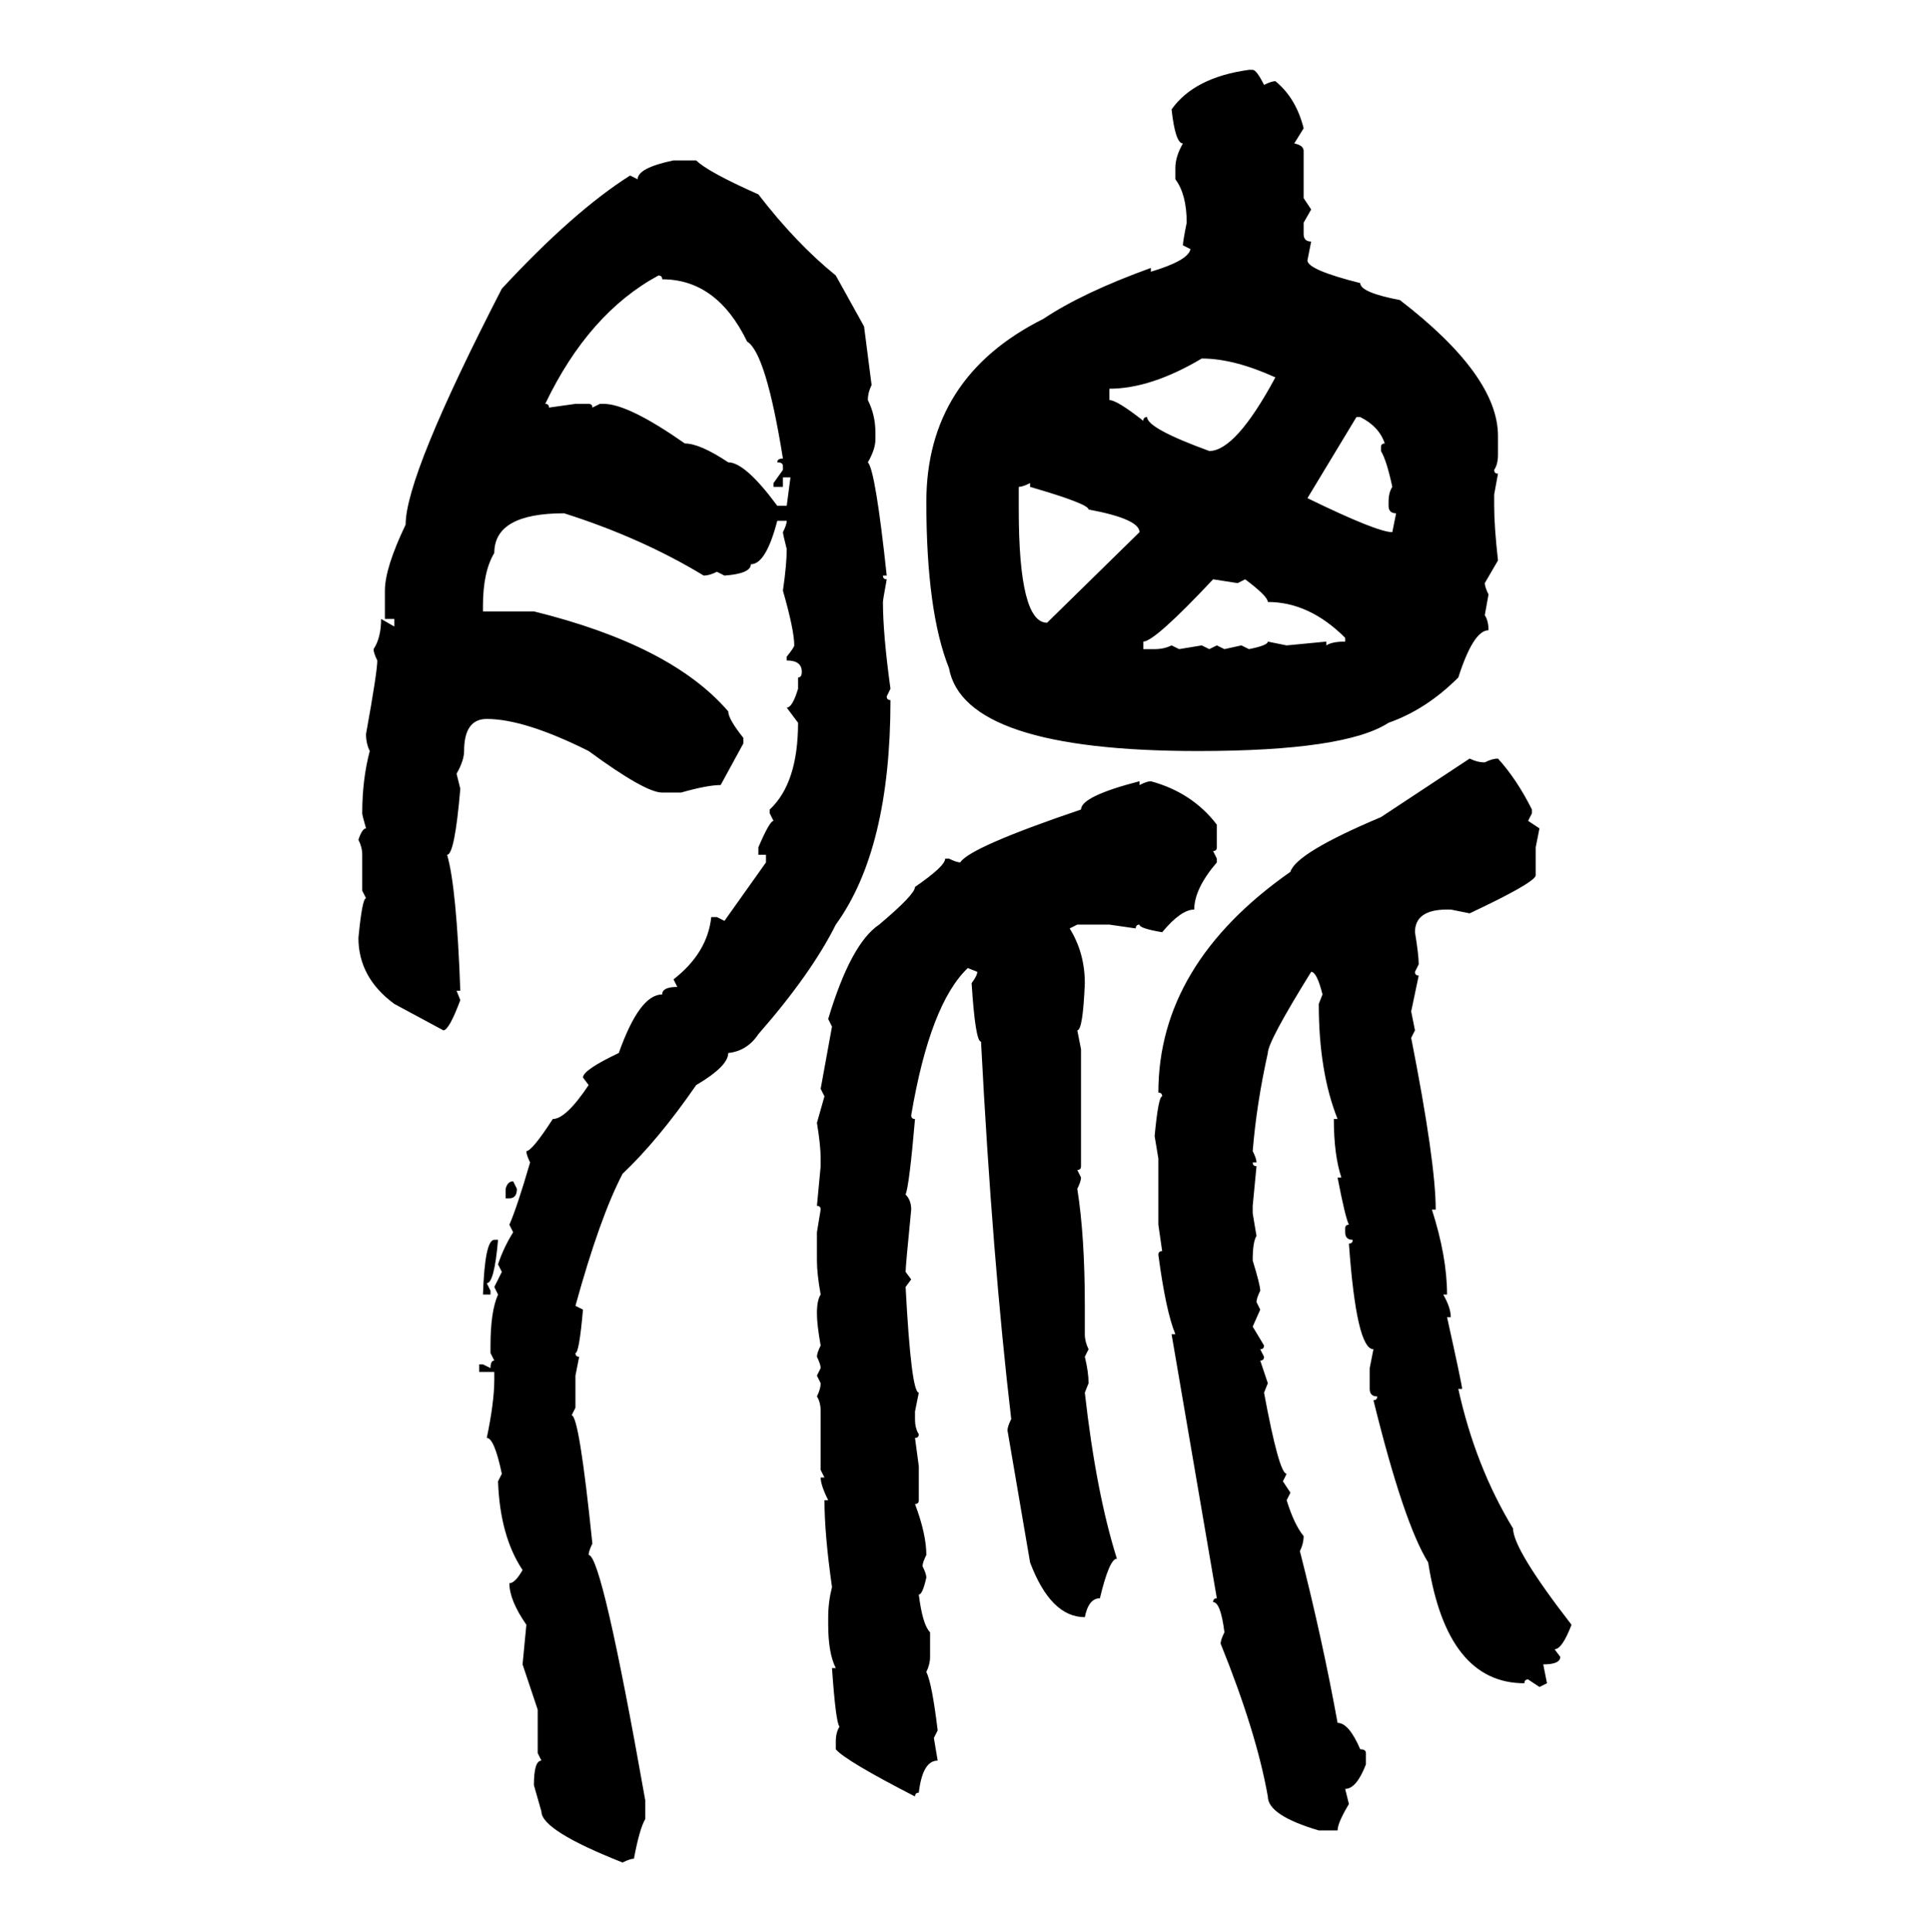 <svg xmlns="http://www.w3.org/2000/svg" xmlns:xlink="http://www.w3.org/1999/xlink" width="299.707" height="300"><path d="M193.95 10.84L193.95 10.84L194.53 10.84Q195.12 10.84 196.29 13.18L196.29 13.18Q197.46 12.60 198.05 12.60L198.05 12.60Q201.27 15.23 202.44 19.92L202.44 19.92L200.98 22.27Q202.44 22.56 202.44 23.44L202.44 23.44L202.44 30.76L203.61 32.52L202.44 34.57L202.44 36.33Q202.44 37.50 203.61 37.50L203.61 37.50L203.03 40.43Q203.03 41.89 211.23 43.95L211.23 43.95Q211.23 45.41 217.38 46.58L217.38 46.58Q232.62 58.30 232.62 67.68L232.62 67.68L232.62 70.61Q232.62 72.07 232.03 72.95L232.03 72.95Q232.03 73.54 232.62 73.54L232.62 73.54L232.03 76.76L232.03 78.52Q232.03 81.74 232.62 87.01L232.62 87.01L230.57 90.53Q230.57 91.11 231.15 92.29L231.15 92.29L230.57 95.51Q231.15 96.39 231.15 97.85L231.15 97.85Q228.81 97.85 226.46 105.18L226.46 105.18Q221.48 110.16 215.63 112.21L215.63 112.21Q208.89 116.60 186.04 116.60L186.04 116.60Q149.71 116.60 147.36 103.71L147.36 103.71Q143.85 94.92 143.85 77.93L143.85 77.93Q143.85 58.59 162.01 49.51L162.01 49.51Q168.16 45.41 178.71 41.60L178.71 41.60L178.71 42.19Q184.57 40.43 184.86 38.67L184.86 38.67L183.69 38.09Q183.69 37.50 184.28 34.57L184.28 34.57Q184.28 30.18 182.52 27.83L182.52 27.83L182.52 26.07Q182.52 24.32 183.69 22.27L183.69 22.27Q182.52 22.27 181.93 16.99L181.93 16.99Q185.45 12.01 193.95 10.84ZM104.59 24.90L104.59 24.90L108.11 24.90Q109.86 26.66 117.77 30.18L117.77 30.18Q123.63 37.79 129.79 42.77L129.79 42.77L134.18 50.68L135.35 59.77Q134.77 60.94 134.77 62.11L134.77 62.11Q135.94 64.45 135.94 67.09L135.94 67.09L135.94 68.26Q135.94 69.73 134.77 71.78L134.77 71.78Q135.94 72.95 137.70 89.36L137.70 89.36L137.11 89.36Q137.11 89.94 137.70 89.94L137.70 89.94Q137.11 93.16 137.11 93.46L137.11 93.46Q137.11 98.44 138.28 106.93L138.28 106.93L137.70 108.11Q137.70 108.69 138.28 108.69L138.28 108.69Q138.28 131.84 129.79 143.55L129.79 143.55Q125.98 151.17 117.77 160.55L117.77 160.55Q116.02 163.18 113.09 163.48L113.09 163.48Q113.09 165.53 108.11 168.46L108.11 168.46Q102.25 176.95 96.68 182.23L96.68 182.23Q93.16 188.96 89.36 202.73L89.36 202.73L90.53 203.32Q89.94 210.06 89.36 210.06L89.36 210.06Q89.36 210.64 89.94 210.64L89.94 210.64L89.36 213.57L89.36 218.55L88.77 219.73Q89.94 219.73 91.99 239.65L91.99 239.65Q91.41 240.82 91.41 241.41L91.41 241.41Q93.46 241.41 100.20 279.49L100.20 279.49L100.20 282.42Q99.32 283.89 98.44 288.57L98.44 288.57Q97.85 288.57 96.68 289.16L96.68 289.16Q84.08 284.18 84.08 281.25L84.08 281.25L82.91 277.15Q82.91 273.34 84.08 273.34L84.08 273.34L83.50 272.17L83.50 265.43L81.15 258.40L81.74 252.25Q79.10 248.44 79.10 245.80L79.10 245.80Q79.98 245.80 81.15 243.75L81.15 243.75Q77.64 238.48 77.34 229.98L77.34 229.98L77.93 228.81Q76.76 223.24 75.59 223.24L75.59 223.24Q76.76 217.68 76.76 214.16L76.76 214.16L76.76 212.99L74.41 212.99L74.41 211.82L75 211.82L76.17 212.40Q76.17 211.23 76.76 211.23L76.76 211.23L76.17 210.06L76.17 208.89Q76.17 203.61 77.34 200.98L77.34 200.98L76.76 199.80L77.93 197.46L77.34 196.29Q78.22 193.65 79.69 191.31L79.69 191.31L79.10 190.14Q80.27 187.50 82.32 180.47L82.32 180.47Q81.74 179.30 81.74 178.71L81.74 178.71Q82.62 178.71 85.84 173.73L85.84 173.73Q87.89 173.73 91.41 168.46L91.41 168.46L90.53 167.29Q90.53 166.11 96.09 163.48L96.09 163.48Q99.32 154.39 102.83 154.39L102.83 154.39Q102.83 153.22 105.18 153.22L105.18 153.22L104.59 152.05Q109.86 147.95 110.45 142.38L110.45 142.38L111.33 142.38L112.50 142.97L118.95 133.89L118.95 132.71L117.77 132.71L117.77 131.54Q119.53 127.44 120.12 127.44L120.12 127.44L119.53 126.27L119.53 125.68Q123.93 121.58 123.93 112.21L123.93 112.21L122.17 109.86Q123.05 109.86 123.93 106.93L123.93 106.93L123.93 105.18Q124.51 105.18 124.51 104.30L124.51 104.30Q124.51 102.54 122.17 102.54L122.17 102.54L122.17 101.95Q123.34 100.49 123.34 100.20L123.34 100.20Q123.34 97.85 121.58 91.70L121.58 91.70Q122.17 87.60 122.17 85.25L122.17 85.25Q121.58 82.91 121.58 82.62L121.58 82.62Q122.17 81.45 122.17 80.86L122.17 80.86L120.70 80.86Q118.95 87.60 116.60 87.60L116.60 87.60Q116.60 89.06 112.50 89.36L112.50 89.36L111.33 88.77Q110.16 89.36 109.28 89.36L109.28 89.36Q99.61 83.50 87.60 79.69L87.60 79.69Q76.76 79.69 76.76 85.84L76.76 85.84Q75 88.77 75 94.04L75 94.04L75 94.92L82.91 94.92Q104.30 100.20 113.09 110.45L113.09 110.45Q113.09 111.62 115.43 114.55L115.43 114.55L115.43 115.43L111.91 121.88Q109.86 121.88 105.76 123.05L105.76 123.05L102.83 123.05Q100.20 123.05 91.41 116.60L91.41 116.60Q81.45 111.62 75.59 111.62L75.59 111.62Q72.07 111.62 72.07 116.60L72.07 116.60Q72.07 118.07 70.90 120.12L70.90 120.12L71.48 122.46Q70.61 132.71 69.43 132.71L69.43 132.71Q70.90 137.70 71.48 153.81L71.48 153.81L70.90 153.81L71.48 155.27Q69.73 159.96 68.85 159.96L68.85 159.96L61.23 155.86Q55.66 151.76 55.66 145.61L55.66 145.61Q56.25 139.45 56.84 139.45L56.84 139.45L56.25 138.28L56.25 132.71Q56.25 131.54 55.66 130.37L55.66 130.37Q56.25 128.61 56.84 128.61L56.84 128.61Q56.25 126.56 56.25 126.27L56.25 126.27Q56.25 121.00 57.42 116.60L57.42 116.60Q56.84 115.43 56.84 113.96L56.84 113.96Q58.59 104.30 58.59 102.54L58.59 102.54Q58.01 101.37 58.01 100.78L58.01 100.78Q59.18 99.02 59.18 96.09L59.18 96.09L61.23 97.27L61.23 96.09L59.77 96.09L59.77 91.70Q59.77 88.18 62.99 81.45L62.99 81.45Q62.99 73.83 77.93 44.82L77.93 44.82Q89.06 32.81 97.85 27.25L97.85 27.25L99.02 27.83Q99.02 26.07 104.59 24.90ZM84.67 62.70L84.67 62.70Q85.25 62.70 85.25 63.28L85.25 63.28L89.36 62.70L91.41 62.70Q91.99 62.70 91.99 63.28L91.99 63.28L93.16 62.70L93.75 62.70Q97.56 62.70 106.35 68.85L106.35 68.85Q108.69 68.85 113.09 71.78L113.09 71.78Q115.72 71.78 120.70 78.52L120.70 78.52L122.17 78.52L122.75 74.12L121.58 74.12L121.58 75.59L120.12 75.59L120.12 75L121.58 72.95L121.58 72.36Q121.58 71.78 120.70 71.78L120.70 71.78Q120.70 71.19 121.58 71.19L121.58 71.19Q118.95 54.79 116.02 53.03L116.02 53.03Q111.33 43.36 102.83 43.36L102.83 43.36Q102.83 42.77 102.25 42.77L102.25 42.77Q91.41 48.63 84.67 62.70ZM172.27 60.35L172.27 60.35L172.27 62.11Q173.44 62.11 177.54 65.33L177.54 65.33Q177.54 64.75 178.13 64.75L178.13 64.75Q178.13 66.50 187.79 70.02L187.79 70.02Q191.89 70.02 198.05 58.59L198.05 58.59Q191.60 55.66 186.62 55.66L186.62 55.66Q178.71 60.35 172.27 60.35ZM211.23 64.75L210.64 64.75L203.03 77.34Q213.87 82.62 216.21 82.62L216.21 82.62L216.80 79.69Q215.63 79.69 215.63 78.52L215.63 78.52L215.63 77.93Q215.63 76.46 216.21 75.59L216.21 75.59Q215.33 71.48 214.45 70.02L214.45 70.02L214.45 69.43Q214.45 68.85 215.04 68.85L215.04 68.85Q214.16 66.21 211.23 64.75L211.23 64.75ZM158.20 75.59L158.20 75.59L158.20 79.10Q158.20 96.68 162.60 96.68L162.60 96.68L176.95 82.62Q176.95 80.57 169.04 79.10L169.04 79.10Q169.04 78.22 159.96 75.59L159.96 75.59L159.96 75Q158.79 75.59 158.20 75.59ZM192.19 90.53L188.38 89.94Q179.30 99.61 177.54 99.61L177.54 99.61L177.54 100.78L179.30 100.78Q180.76 100.78 181.93 100.20L181.93 100.20L183.11 100.78L186.62 100.20L187.79 100.78L188.96 100.20L190.14 100.78L192.77 100.20L193.95 100.78Q196.88 100.20 196.88 99.61L196.88 99.61L199.80 100.20L205.96 99.61L205.96 100.20Q206.84 99.61 208.89 99.61L208.89 99.61L208.89 99.02Q203.32 93.46 196.88 93.46L196.88 93.46Q196.88 92.58 193.36 89.94L193.36 89.94L192.19 90.53ZM214.45 126.86L228.22 117.77Q229.39 118.36 230.57 118.36L230.57 118.36Q231.74 117.77 232.62 117.77L232.62 117.77Q235.55 121.00 237.89 125.68L237.89 125.68L237.89 126.27L237.30 127.44L239.06 128.61L238.48 131.54L238.48 135.94Q238.18 137.11 228.22 141.80L228.22 141.80L225.29 141.21L224.71 141.21Q219.73 141.21 219.73 144.73L219.73 144.73Q220.31 148.24 220.31 149.71L220.31 149.71L219.73 150.88Q219.73 151.46 220.31 151.46L220.31 151.46L219.14 157.03L219.73 159.96L219.14 161.13Q222.95 180.47 222.95 187.79L222.95 187.79L222.36 187.79Q224.71 195.12 224.71 200.98L224.71 200.98L224.12 200.98Q225.29 203.03 225.29 204.49L225.29 204.49L224.71 204.49Q227.05 215.04 227.05 215.63L227.05 215.63L226.46 215.63Q229.10 227.64 234.96 237.30L234.96 237.30Q234.96 240.53 244.04 252.25L244.04 252.25Q242.58 256.05 241.41 256.05L241.41 256.05L242.29 257.23Q242.29 258.40 239.65 258.40L239.65 258.40L240.23 261.33L239.06 261.91L237.30 260.74Q236.72 260.74 236.72 261.33L236.72 261.33Q224.71 261.33 221.78 242.58L221.78 242.58Q217.97 236.43 213.28 217.38L213.28 217.38Q213.87 217.38 213.87 216.80L213.87 216.80Q212.70 216.80 212.70 215.63L212.70 215.63L212.70 212.40L213.28 209.47Q210.64 209.47 209.47 193.07L209.47 193.07Q210.06 193.07 210.06 192.48L210.06 192.48Q208.89 192.48 208.89 191.31L208.89 191.31L208.89 190.72Q208.89 190.14 209.47 190.14L209.47 190.14Q208.89 188.96 207.71 182.81L207.71 182.81L208.30 182.81Q207.13 179.30 207.13 173.73L207.13 173.73L207.71 173.73Q204.79 166.41 204.79 155.86L204.79 155.86L205.37 154.39Q204.49 150.88 203.61 150.88L203.61 150.88Q196.88 161.72 196.88 163.48L196.88 163.48Q195.12 171.39 194.53 178.71L194.53 178.71Q195.12 179.88 195.12 180.47L195.12 180.47L194.53 180.47Q194.53 181.05 195.12 181.05L195.12 181.05L194.53 187.21L194.53 188.38L195.12 191.89Q194.53 192.77 194.53 195.70L194.53 195.70Q195.70 199.51 195.70 200.39L195.70 200.39Q195.12 201.56 195.12 202.15L195.12 202.15L195.70 203.32L194.53 205.96L196.29 208.89Q196.29 209.47 195.70 209.47L195.70 209.47L196.29 210.64Q196.29 211.23 195.70 211.23L195.70 211.23L196.88 214.75L196.29 216.21Q198.63 228.81 199.80 228.81L199.80 228.81L199.22 229.98L200.39 231.74L199.80 232.91Q200.98 236.72 202.44 238.48L202.44 238.48Q202.44 239.65 201.86 240.82L201.86 240.82Q205.37 254.59 207.71 267.48L207.71 267.48Q209.47 267.48 211.23 271.58L211.23 271.58Q212.11 271.58 212.11 272.17L212.11 272.17L212.11 273.93Q210.64 277.73 208.89 277.73L208.89 277.73L209.47 280.08Q207.71 283.01 207.71 284.18L207.71 284.18L204.79 284.18Q196.88 281.84 196.88 278.91L196.88 278.91Q195.12 268.95 189.55 255.18L189.55 255.18Q189.55 254.59 190.14 253.42L190.14 253.42Q189.55 248.73 188.38 248.73L188.38 248.73Q188.38 248.14 188.96 248.14L188.96 248.14L181.93 207.13L182.52 207.13Q181.05 203.61 179.88 194.82L179.88 194.82Q179.88 194.24 180.47 194.24L180.47 194.24L179.88 190.14L179.88 179.88L179.30 176.37Q179.88 170.21 180.47 170.21L180.47 170.21Q180.47 169.63 179.88 169.63L179.88 169.63Q179.88 149.71 200.39 135.35L200.39 135.35Q201.27 132.42 214.45 126.86L214.45 126.86ZM176.95 121.29L176.95 121.29L176.95 121.88Q178.13 121.29 178.71 121.29L178.71 121.29Q185.16 123.05 188.96 128.03L188.96 128.03L188.96 131.54Q188.96 132.13 188.38 132.13L188.38 132.13L188.96 133.30L188.96 133.89Q185.45 137.99 185.45 141.21L185.45 141.21Q183.40 141.21 180.47 144.73L180.47 144.73Q176.95 144.14 176.95 143.55L176.95 143.55Q176.37 143.55 176.37 144.14L176.37 144.14L172.27 143.55L167.29 143.55L166.11 144.14Q168.46 147.95 168.46 152.64L168.46 152.64Q168.16 159.96 167.29 159.96L167.29 159.96L167.87 162.89L167.87 181.05Q167.87 181.64 167.29 181.64L167.29 181.64L167.87 182.81Q167.87 183.40 167.29 184.57L167.29 184.57Q168.46 191.89 168.46 202.73L168.46 202.73L168.46 207.13Q168.46 208.30 169.04 209.47L169.04 209.47L168.46 210.64Q169.04 212.99 169.04 214.75L169.04 214.75L168.46 216.21Q170.21 231.74 173.44 241.99L173.44 241.99Q172.27 241.99 170.80 248.14L170.80 248.14Q169.04 248.14 168.46 251.07L168.46 251.07Q163.18 251.07 159.96 242.58L159.96 242.58L156.45 222.07Q156.45 221.48 157.03 220.31L157.03 220.31Q154.10 195.41 152.34 161.72L152.34 161.72Q151.46 161.72 150.88 152.64L150.88 152.64Q151.76 151.46 151.76 150.88L151.76 150.88L150.29 150.29Q144.43 155.86 141.50 173.14L141.50 173.14Q141.50 173.73 142.09 173.73L142.09 173.73Q141.21 183.98 140.63 185.45L140.63 185.45Q141.50 186.33 141.50 187.79L141.50 187.79Q140.63 196.58 140.63 197.46L140.63 197.46L141.50 198.63L140.63 199.80Q141.50 216.21 142.68 216.21L142.68 216.21L142.09 219.14L142.09 220.31Q142.09 221.78 142.68 222.66L142.68 222.66Q142.68 223.24 142.09 223.24L142.09 223.24L142.68 227.64L142.68 232.91Q142.68 233.50 142.09 233.50L142.09 233.50Q143.85 238.18 143.85 241.41L143.85 241.41Q143.26 242.58 143.26 243.16L143.26 243.16Q143.85 244.34 143.85 244.92L143.85 244.92Q143.26 247.56 142.68 247.56L142.68 247.56Q143.26 252.25 144.43 253.42L144.43 253.42L144.43 257.23Q144.43 258.40 143.85 259.57L143.85 259.57Q144.73 261.33 145.61 268.65L145.61 268.65L145.02 269.82L145.61 273.34Q143.26 273.34 142.68 278.32L142.68 278.32Q142.09 278.32 142.09 278.91L142.09 278.91Q131.25 273.34 129.79 271.58L129.79 271.58L129.79 270.41Q129.79 268.95 130.37 268.07L130.37 268.07Q129.79 267.48 129.20 258.98L129.20 258.98L129.79 258.98Q128.61 256.64 128.61 252.25L128.61 252.25L128.61 251.07Q128.61 248.73 129.20 246.39L129.20 246.39Q128.03 238.18 128.03 232.91L128.03 232.91L128.61 232.91Q127.44 230.57 127.44 229.39L127.44 229.39L128.03 229.39L127.44 228.22L127.44 219.14Q127.44 217.68 126.86 216.80L126.86 216.80Q127.44 215.63 127.44 214.75L127.44 214.75L126.86 213.57L127.44 212.40Q127.44 211.82 126.86 210.64L126.86 210.64Q126.86 210.06 127.44 208.89L127.44 208.89Q126.86 205.66 126.86 203.91L126.86 203.91Q126.86 201.86 127.44 200.98L127.44 200.98Q126.86 197.75 126.86 195.70L126.86 195.70L126.86 191.31L127.44 187.79Q127.44 187.21 126.86 187.21L126.86 187.21L127.44 181.05L127.44 179.88Q127.44 177.83 126.86 174.32L126.86 174.32L128.03 170.21L127.44 169.04L129.20 159.38L128.61 158.20Q132.13 146.48 136.52 143.55L136.52 143.55Q142.09 138.87 142.09 137.70L142.09 137.70Q146.78 134.47 146.78 133.30L146.78 133.30L147.36 133.30Q148.54 133.89 149.12 133.89L149.12 133.89Q150.59 131.54 167.87 125.68L167.87 125.68Q167.87 123.63 176.95 121.29ZM79.69 183.40L79.69 183.40L80.27 184.57Q80.27 186.04 79.10 186.04L79.10 186.04L78.52 186.04L78.52 184.57Q78.81 183.40 79.69 183.40ZM76.76 192.48L76.76 192.48L77.34 192.48Q76.76 199.22 75.59 199.22L75.59 199.22L76.17 200.39L76.17 200.98L75 200.98Q75.29 192.48 76.76 192.48Z"/></svg>